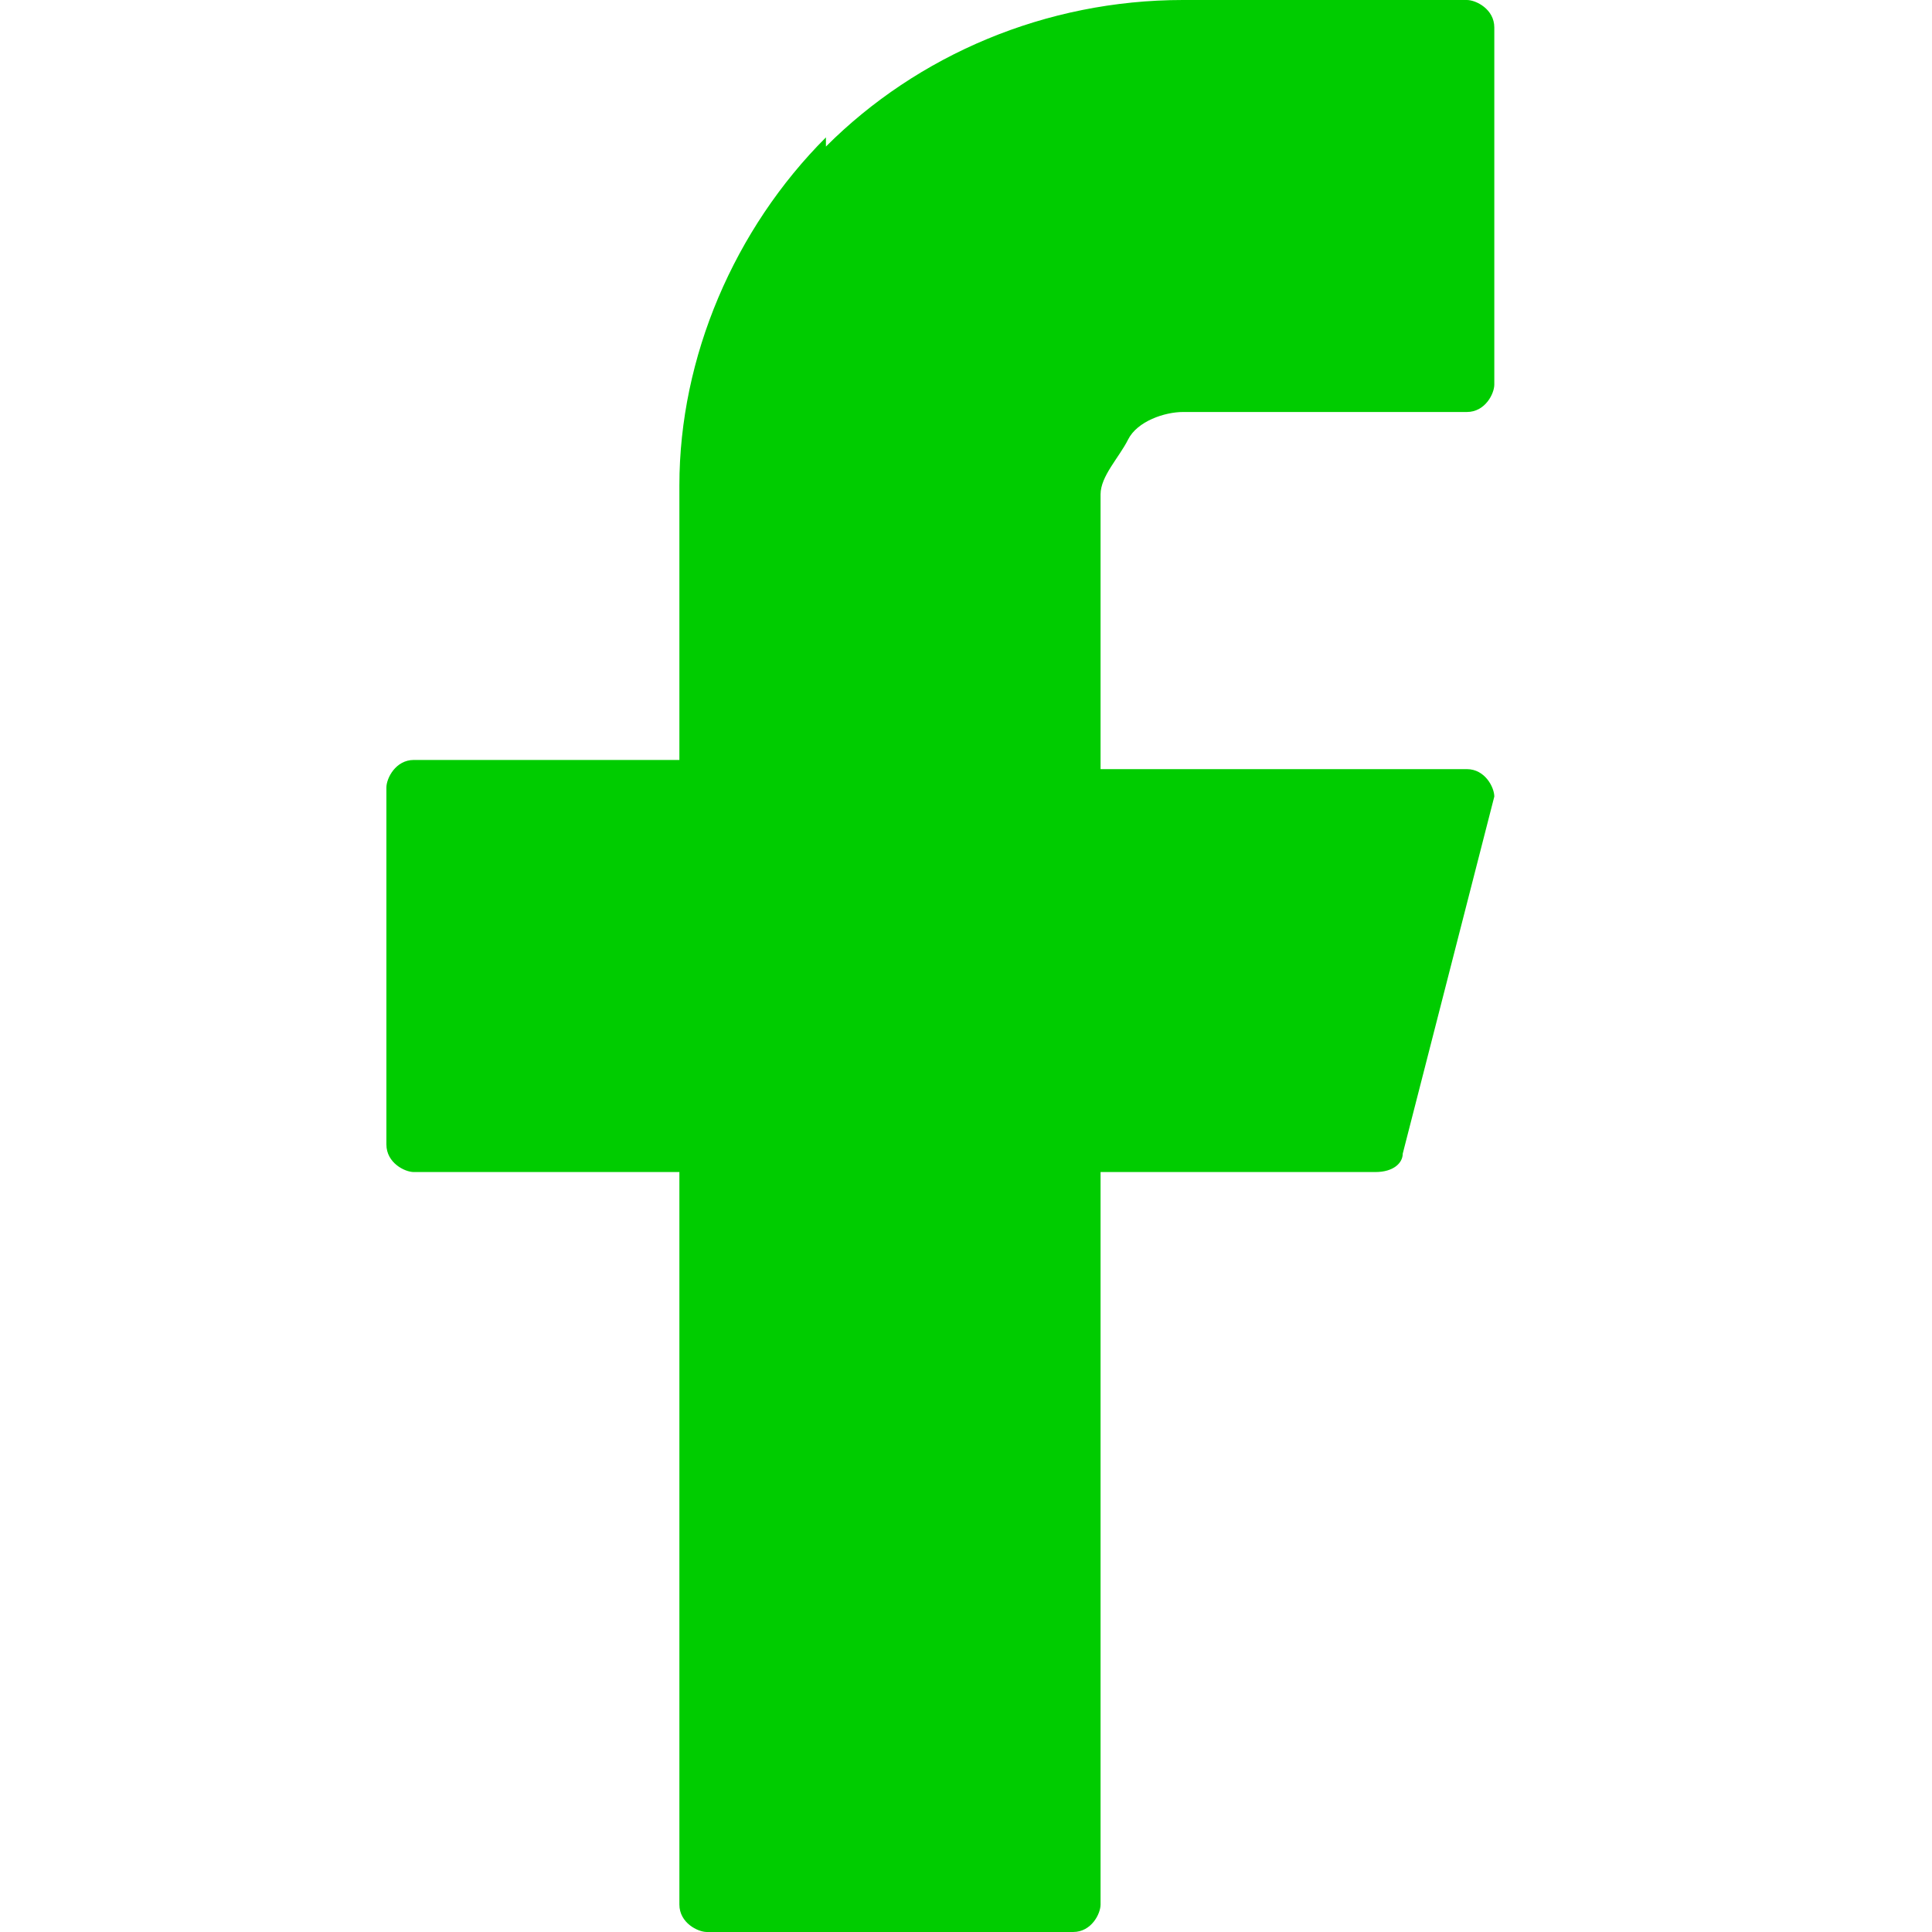 <svg width="20" height="20" viewBox="0 0 20 20" fill="none" xmlns="http://www.w3.org/2000/svg"><path fill-rule="evenodd" clip-rule="evenodd" d="M8.55 1.517C9.498 0.569 10.825 0 12.246 0H15.185C15.28 0 15.469 0.095 15.469 0.284V3.981C15.469 4.076 15.374 4.265 15.185 4.265H12.246C12.057 4.265 11.773 4.36 11.678 4.55C11.583 4.739 11.393 4.929 11.393 5.118V7.962H15.185C15.374 7.962 15.469 8.152 15.469 8.246L14.521 11.943C14.521 12.038 14.427 12.133 14.237 12.133H11.393V19.716C11.393 19.81 11.299 20 11.109 20H7.318C7.223 20 7.033 19.905 7.033 19.716V12.133H4.284C4.19 12.133 4 12.038 4 11.848V8.152C4 8.057 4.095 7.867 4.284 7.867H7.033V5.024C7.033 3.697 7.602 2.37 8.55 1.422V1.517Z" fill="#00CC00"/></svg>